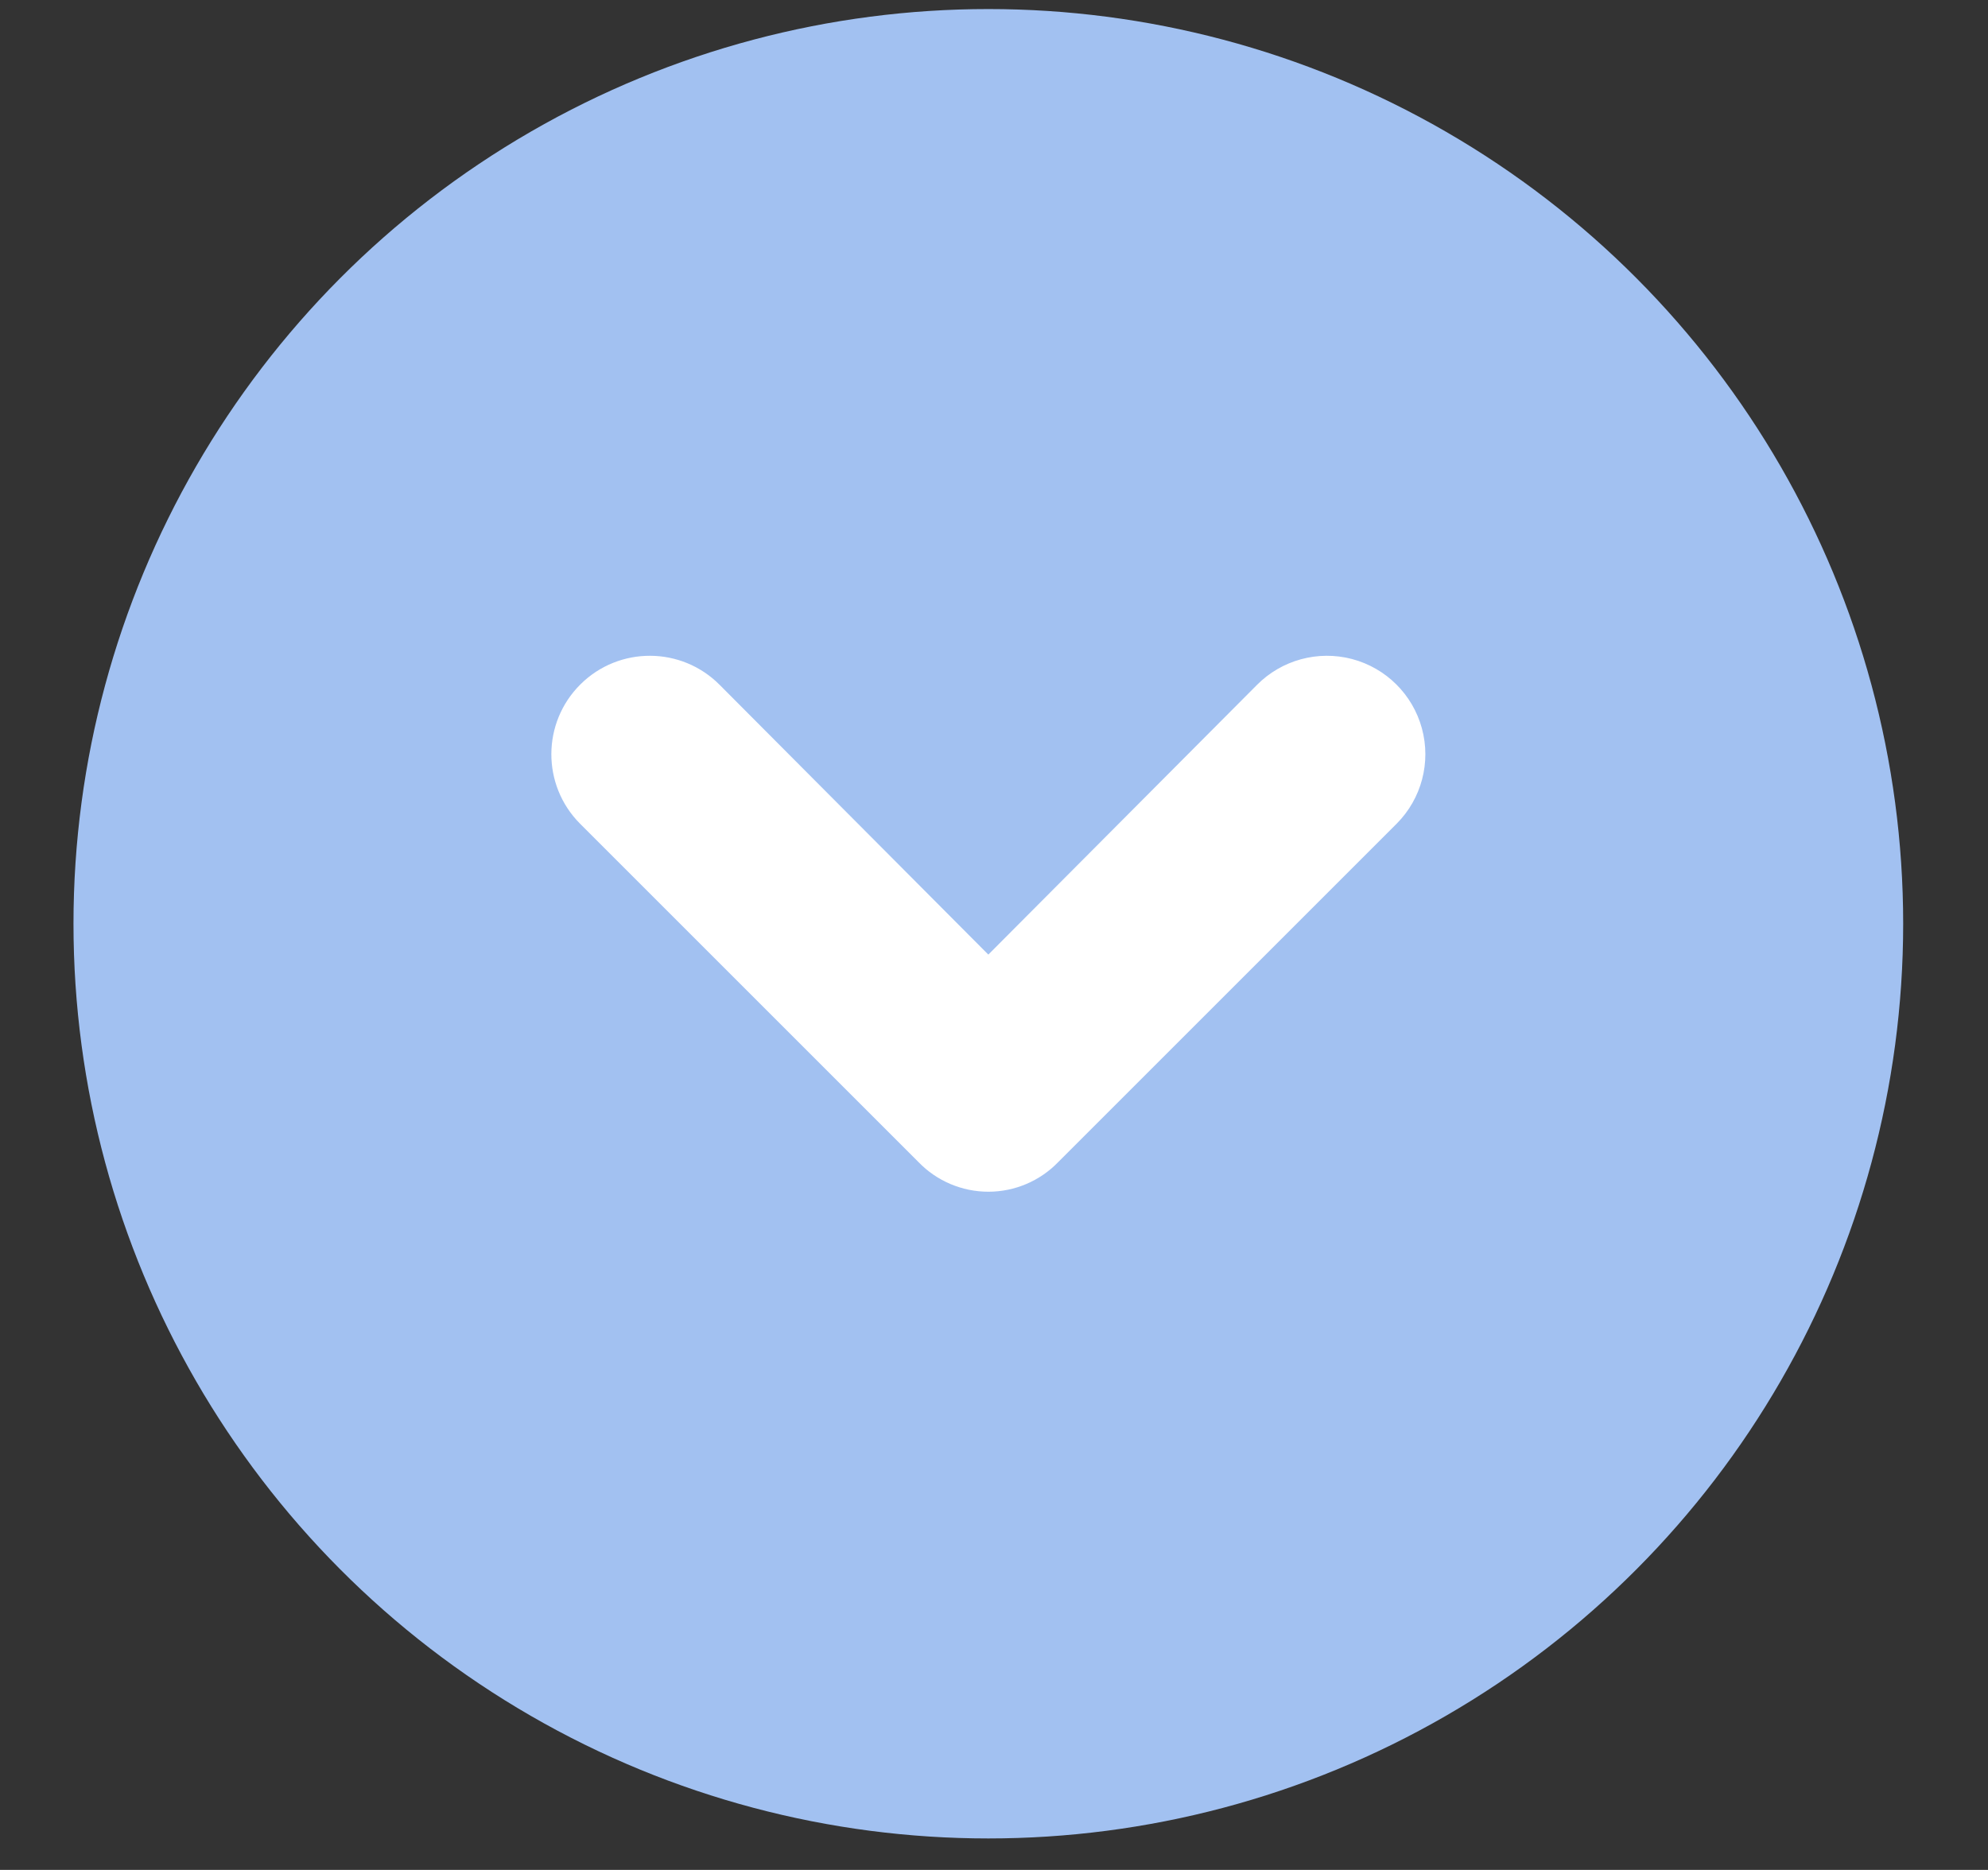 <?xml version="1.0" encoding="utf-8"?>
<!-- Generator: Adobe Illustrator 24.0.0, SVG Export Plug-In . SVG Version: 6.00 Build 0)  -->
<svg version="1.1" id="图层_1" xmlns="http://www.w3.org/2000/svg" xmlns:xlink="http://www.w3.org/1999/xlink" x="0px" y="0px"
	 viewBox="0 0 540 508" style="enable-background:new 0 0 540 508;" xml:space="preserve">
<rect x="0" y="0" width="540" height="508" fill="#333333" stroke="none"/>
<style type="text/css">
	.st0{fill:#A2C1F1;}
	.st1{fill:#FFFFFF;}
</style>
<circle class="st0" cx="268.46" cy="250.96" r="248.5"/>
<path class="st1" d="M341.43,186.07l-72.97,73.27l-72.97-73.27c-10.4-10.49-27.34-10.55-37.82-0.15
	c-10.48,10.4-10.55,27.34-0.15,37.82l91.96,91.96c4.97,5.15,11.83,8.06,18.99,8.06c7.16,0,14.01-2.91,18.98-8.06l91.96-91.96
	c6.73-6.78,9.33-16.64,6.82-25.86c-2.51-9.22-9.74-16.4-18.98-18.84C358,176.61,348.16,179.29,341.43,186.07L341.43,186.07z
	 M341.43,186.07"/>
</svg>

